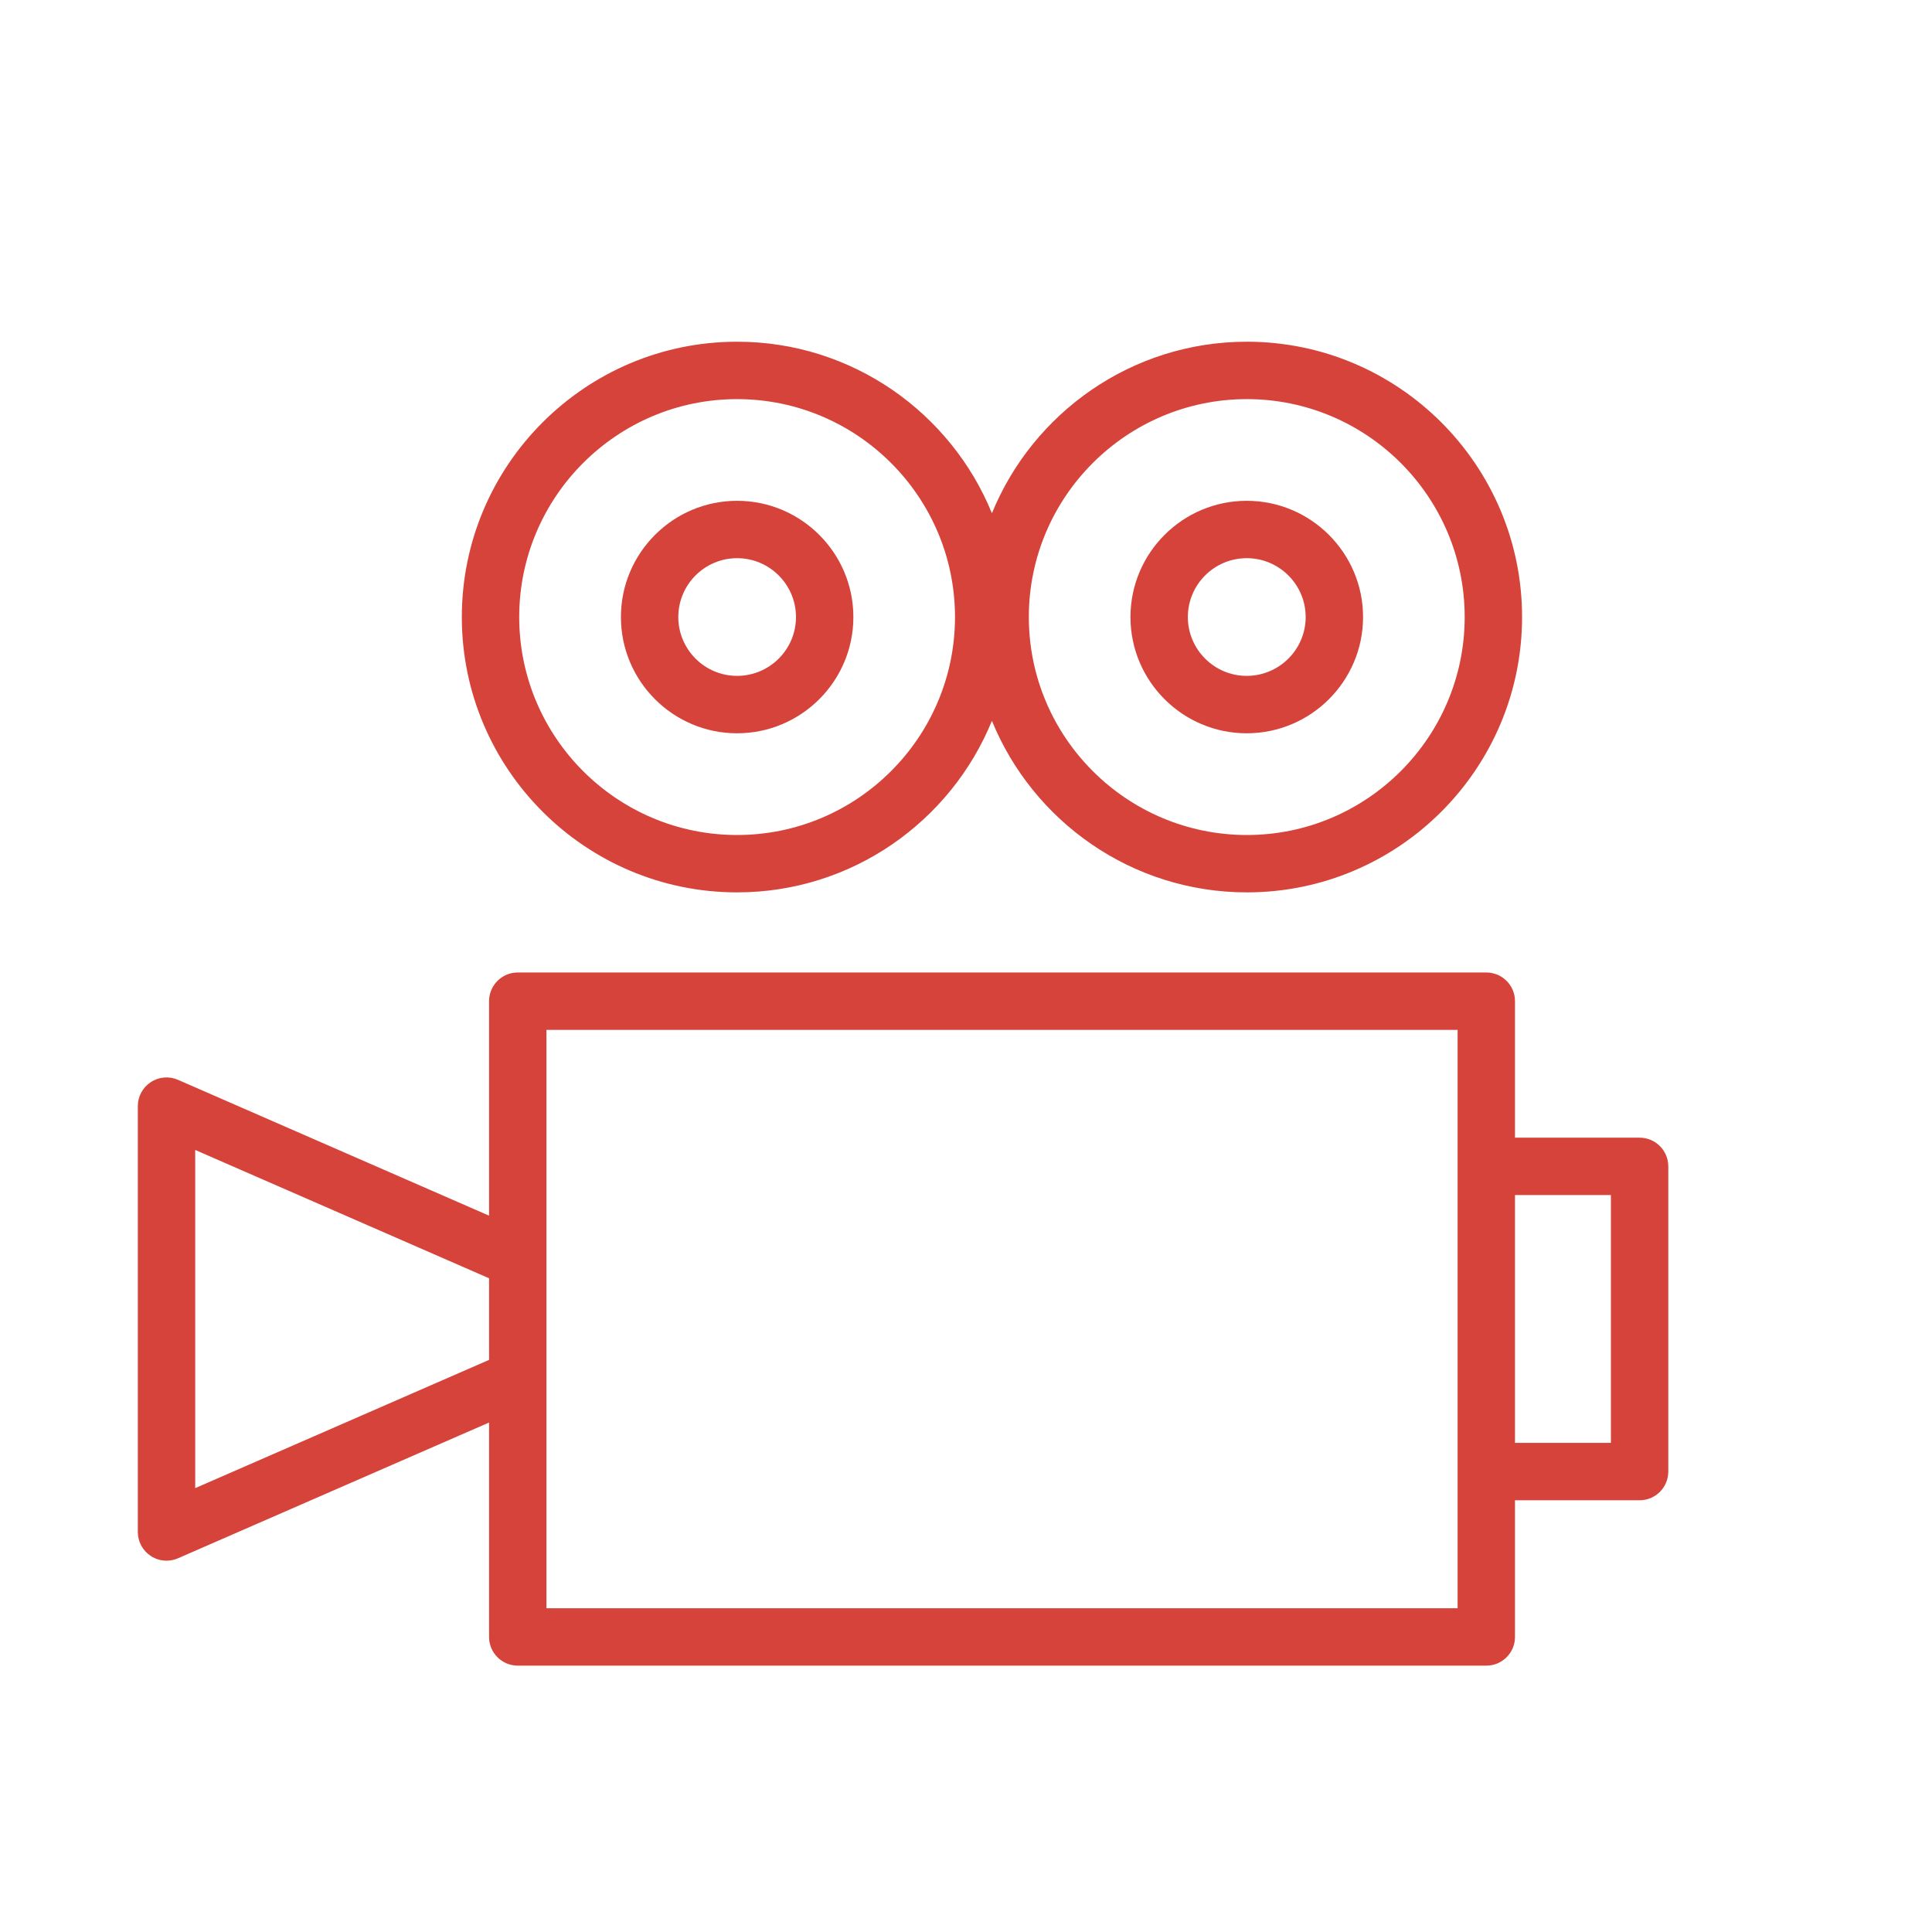 <?xml version="1.0" encoding="UTF-8"?> <svg xmlns="http://www.w3.org/2000/svg" width="101" height="101" viewBox="0 0 101 101" fill="none"> <path d="M38.532 46.651C44.548 46.651 49.707 42.937 51.855 37.684C54.004 42.937 59.165 46.651 65.184 46.651C73.117 46.651 79.57 40.194 79.57 32.257C79.57 24.321 73.116 17.864 65.184 17.864C59.165 17.864 54.004 21.578 51.855 26.83C49.708 21.578 44.549 17.864 38.532 17.864C30.598 17.864 24.143 24.321 24.143 32.257C24.143 40.194 30.598 46.651 38.532 46.651ZM65.184 20.865C71.462 20.865 76.57 25.976 76.57 32.258C76.57 38.54 71.462 43.652 65.184 43.652C58.898 43.652 53.785 38.541 53.785 32.258C53.784 25.976 58.898 20.865 65.184 20.865ZM38.532 20.865C44.814 20.865 49.925 25.976 49.925 32.258C49.925 38.54 44.814 43.652 38.532 43.652C32.252 43.652 27.143 38.541 27.143 32.258C27.143 25.976 32.253 20.865 38.532 20.865Z" fill="#D6433A"></path> <path d="M85.714 59.475H79.2V52.339C79.2 51.51 78.529 50.839 77.7 50.839H27.067C26.238 50.839 25.567 51.51 25.567 52.339V63.552L9.305 56.451C8.843 56.248 8.306 56.293 7.884 56.571C7.46 56.848 7.205 57.32 7.205 57.826V80.088C7.205 80.594 7.46 81.066 7.883 81.343C8.131 81.506 8.417 81.588 8.705 81.588C8.909 81.588 9.113 81.546 9.305 81.463L25.567 74.366V85.575C25.567 86.404 26.238 87.075 27.067 87.075H77.7C78.529 87.075 79.2 86.404 79.2 85.575V78.43H85.714C86.543 78.43 87.214 77.759 87.214 76.93V60.976C87.214 60.147 86.542 59.475 85.714 59.475ZM25.567 71.091L10.205 77.796V60.117L25.567 66.825V71.091ZM76.2 60.975V76.929V84.074H28.567V53.839H76.2V60.975ZM84.214 75.429H79.2V62.475H84.214V75.429Z" fill="#D6433A"></path> <path d="M38.532 38.334C41.885 38.334 44.612 35.608 44.612 32.258C44.612 28.907 41.885 26.181 38.532 26.181C35.184 26.181 32.46 28.907 32.46 32.258C32.46 35.608 35.184 38.334 38.532 38.334ZM38.532 29.18C40.23 29.18 41.612 30.56 41.612 32.257C41.612 33.953 40.231 35.333 38.532 35.333C36.838 35.333 35.46 33.953 35.46 32.257C35.46 30.561 36.839 29.18 38.532 29.18Z" fill="#D6433A"></path> <path d="M65.174 38.334C68.528 38.334 71.257 35.608 71.257 32.258C71.257 28.907 68.528 26.181 65.174 26.181C61.824 26.181 59.098 28.907 59.098 32.258C59.098 35.608 61.824 38.334 65.174 38.334ZM65.174 29.18C66.874 29.18 68.257 30.56 68.257 32.257C68.257 33.953 66.874 35.333 65.174 35.333C63.478 35.333 62.098 33.953 62.098 32.257C62.098 30.561 63.478 29.18 65.174 29.18Z" fill="#D6433A"></path> </svg> 